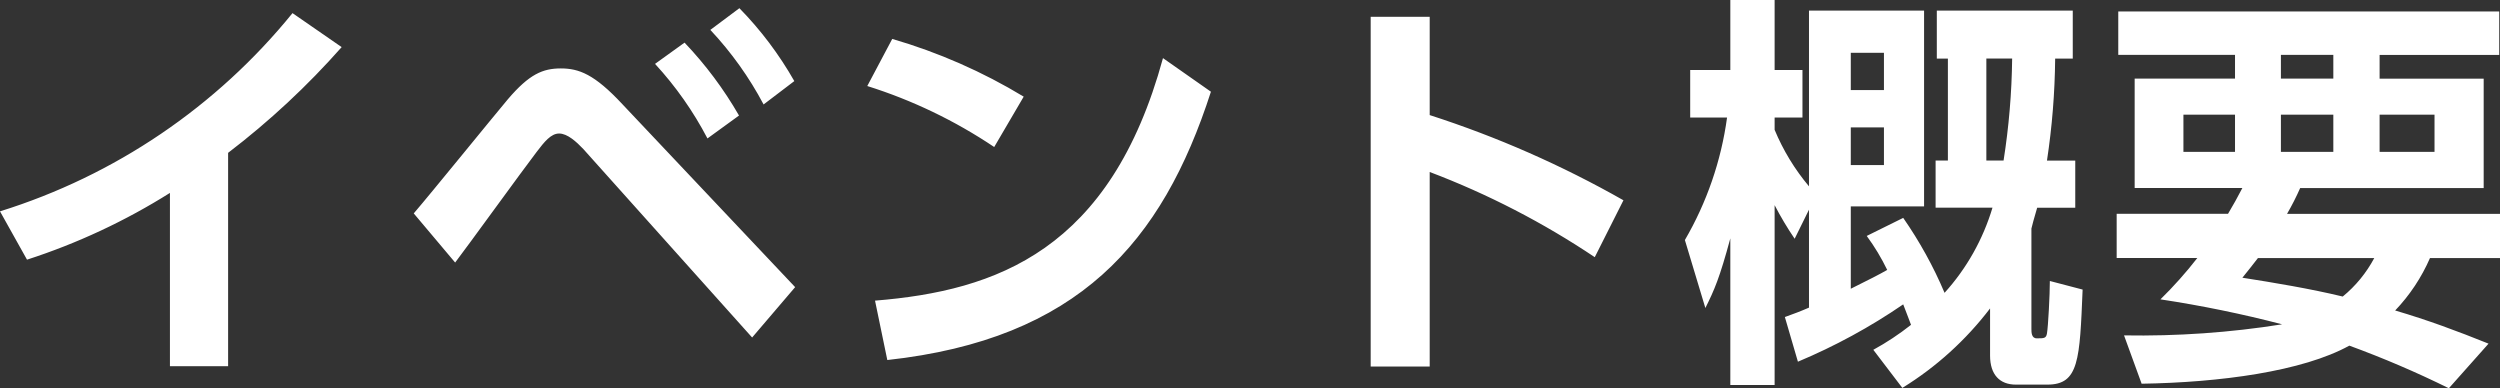 <svg viewBox="0 0 390.59 60.66" xmlns="http://www.w3.org/2000/svg"><rect x="0" y="0" width="390.59" height="60.66" fill="#333333" stroke="none"/><path d="m35.65 23.87c6.43-4.91 12.37-10.44 17.73-16.51l-7.68-5.31c-11.85 14.61-27.75 25.38-45.7 30.97l4.22 7.55c7.85-2.54 15.35-6.04 22.33-10.43v27.07h9.09v-33.34zm66.69-13.89c3.23 3.51 5.98 7.42 8.19 11.65l4.93-3.58c-2.37-4.12-5.23-7.95-8.51-11.39zm8.64-5.31c3.28 3.5 6.08 7.41 8.32 11.65l4.8-3.65c-2.36-4.15-5.24-7.98-8.58-11.39zm-39.87 36.35c1.86-2.43 10.62-14.53 12.73-17.28 1.22-1.6 2.24-2.88 3.52-2.88s2.69 1.28 3.78 2.43l26.37 29.44 6.72-7.87-27.01-28.6c-4.35-4.67-6.78-5.57-9.6-5.57s-4.93.9-8.26 4.8c-2.11 2.5-12.29 15.04-14.72 17.85zm88.83-25.92c-6.42-3.89-13.33-6.92-20.54-9.02l-3.9 7.36c7.03 2.21 13.71 5.42 19.83 9.53zm-21.31 41.15c29.76-3.26 42.94-18.3 50.56-41.92l-7.49-5.25c-8.19 30.01-25.98 36.35-44.99 37.89zm115.01-24.96c-9.61-5.46-19.75-9.92-30.27-13.31v-15.36h-9.22v54.65h9.22v-30.4c9.07 3.44 17.73 7.91 25.79 13.31zm43.58 29.31c5.29-3.26 9.93-7.47 13.7-12.41v7.36c0 3.01 1.53 4.54 4.03 4.54h4.93c4.92 0 5.05-3.84 5.5-14.85l-5.12-1.34c0 2.11-.26 7.1-.45 8.19-.13.77-.45.77-1.6.77-.83 0-.83-.96-.83-1.47v-15.68c.19-.77.32-1.28.9-3.26h5.95v-7.36h-4.42c.8-5.27 1.23-10.6 1.28-15.93h2.75v-7.5h-21.24v7.49h1.73v15.93h-1.92v7.36h8.89c-1.48 4.94-4.03 9.49-7.49 13.31-1.74-4.12-3.91-8.04-6.46-11.71l-5.7 2.82c1.23 1.67 2.3 3.45 3.2 5.31-1.21.7-2.88 1.54-5.69 2.94v-12.86h11.45v-30.59h-17.98v27.45c-2.23-2.65-4.04-5.63-5.37-8.83v-1.92h4.35v-7.42h-4.35v-10.94h-6.92v10.94h-6.27v7.42h5.76c-.92 6.75-3.16 13.25-6.59 19.14l3.2 10.62c1.41-2.82 2.24-4.73 3.9-10.88v22.91h6.92v-28.1c.94 1.81 1.98 3.56 3.13 5.25l2.24-4.54v15.3c-1.47.64-2.37.96-3.77 1.47l2.04 6.98c5.77-2.42 11.29-5.42 16.45-8.96.7 1.79.9 2.37 1.22 3.2-1.85 1.46-3.82 2.77-5.89 3.9l4.54 5.96zm-2.88-52.35v5.82h-5.18v-5.82zm0 11.65v5.89h-5.18v-5.89zm20.03-10.75c-.06 5.34-.51 10.66-1.34 15.93h-2.69v-15.93zm16.33 24.25v6.91h12.6c-1.77 2.28-3.7 4.44-5.76 6.46 6.4.97 12.75 2.27 19.01 3.9-8.17 1.3-16.43 1.87-24.7 1.73l2.75 7.55c12.22-.19 25.15-1.92 32.45-5.95 5.3 1.94 10.49 4.16 15.55 6.66l6.2-6.97c-4.92-1.98-9.4-3.65-14.59-5.18 2.28-2.39 4.12-5.16 5.44-8.19h10.95v-6.91h-33.28c.76-1.31 1.44-2.65 2.05-4.03h28.67v-17.09h-16.26v-3.71h18.69v-6.79h-59.52v6.78h18.24v3.71h-15.68v17.09h16.83c-.83 1.6-1.34 2.5-2.24 4.03zm25.66-15.49h8.19v5.82h-8.19zm0-9.34h8.19v3.71h-8.19zm-15.23 9.34h8.06v5.82h-8.06zm30.65 0h8.58v5.82h-8.58zm-.83 22.4c-1.23 2.31-2.9 4.36-4.93 6.02-5.05-1.22-10.75-2.17-15.68-2.94 1.15-1.41 1.28-1.6 2.43-3.07h18.18z" fill="#fff" fill-rule="evenodd"/></svg>